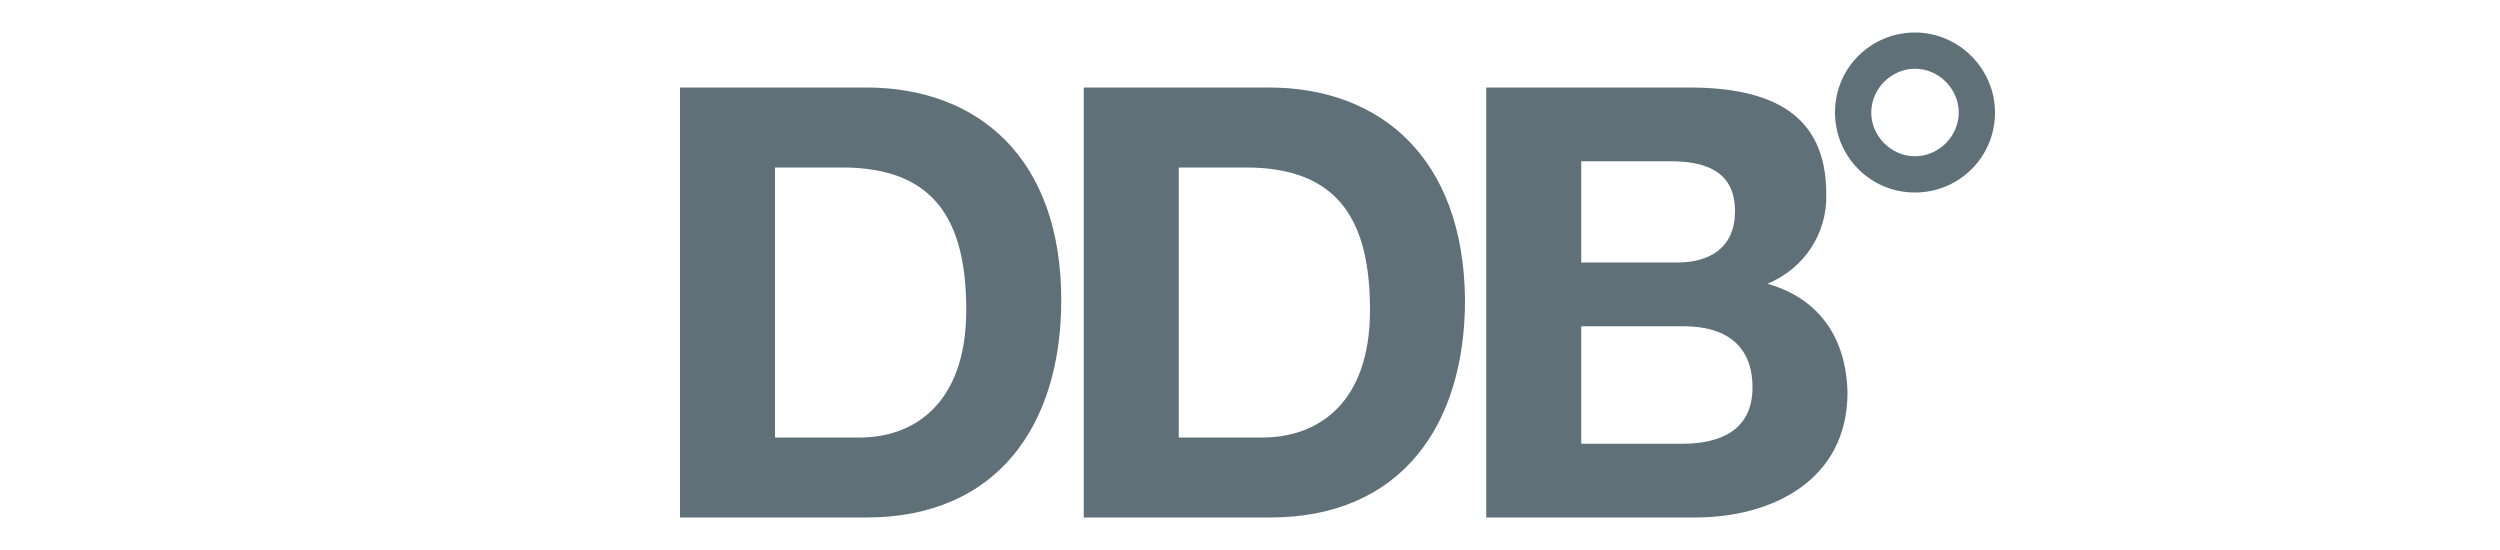 <svg xmlns="http://www.w3.org/2000/svg" width="200" height="44" viewBox="0 0 200 44"><style>.st1{fill:#5f7078}</style><path d="M69.3 7H54.4v34.4h14.9c10.5 0 15.6-7.4 15.6-17.4 0-11.4-6.7-17-15.6-17zm-.5 28H62V13.4h5.4c7.5 0 9.9 4.4 9.9 11.4 0 7.5-4.2 10.2-8.5 10.2zm32.7-28H86.7v34.4h14.9c10.5 0 15.6-7.4 15.6-17.4-.1-11.4-6.8-17-15.7-17zm-.5 28h-6.7V13.4h5.4c7.5 0 9.9 4.4 9.9 11.4 0 7.5-4.2 10.2-8.6 10.2zm52.2-32.4c-3.5 0-6.4 2.8-6.4 6.4 0 3.5 2.8 6.4 6.4 6.4 3.5 0 6.4-2.8 6.4-6.4 0-3.5-2.9-6.4-6.4-6.4zm0 9.9c-1.9 0-3.5-1.6-3.5-3.5s1.6-3.5 3.5-3.5 3.5 1.6 3.5 3.5-1.6 3.5-3.5 3.5zm-11.8 10.2c2.9-1.2 4.8-4 4.7-7.2 0-6.4-4.4-8.5-11-8.5h-16.2v34.4h16.7c6.2 0 12.2-3 12.2-10-.1-4.3-2.2-7.5-6.4-8.7zm-14.9-9.8h7.1c2.7 0 5.2.7 5.2 4 0 2.9-2 4.1-4.6 4.1h-7.7v-8.1zm8.1 22.6h-8.1v-9.4h8.2c3.2 0 5.5 1.4 5.5 4.9 0 3.5-2.7 4.5-5.6 4.5z" class="st1"/></svg>